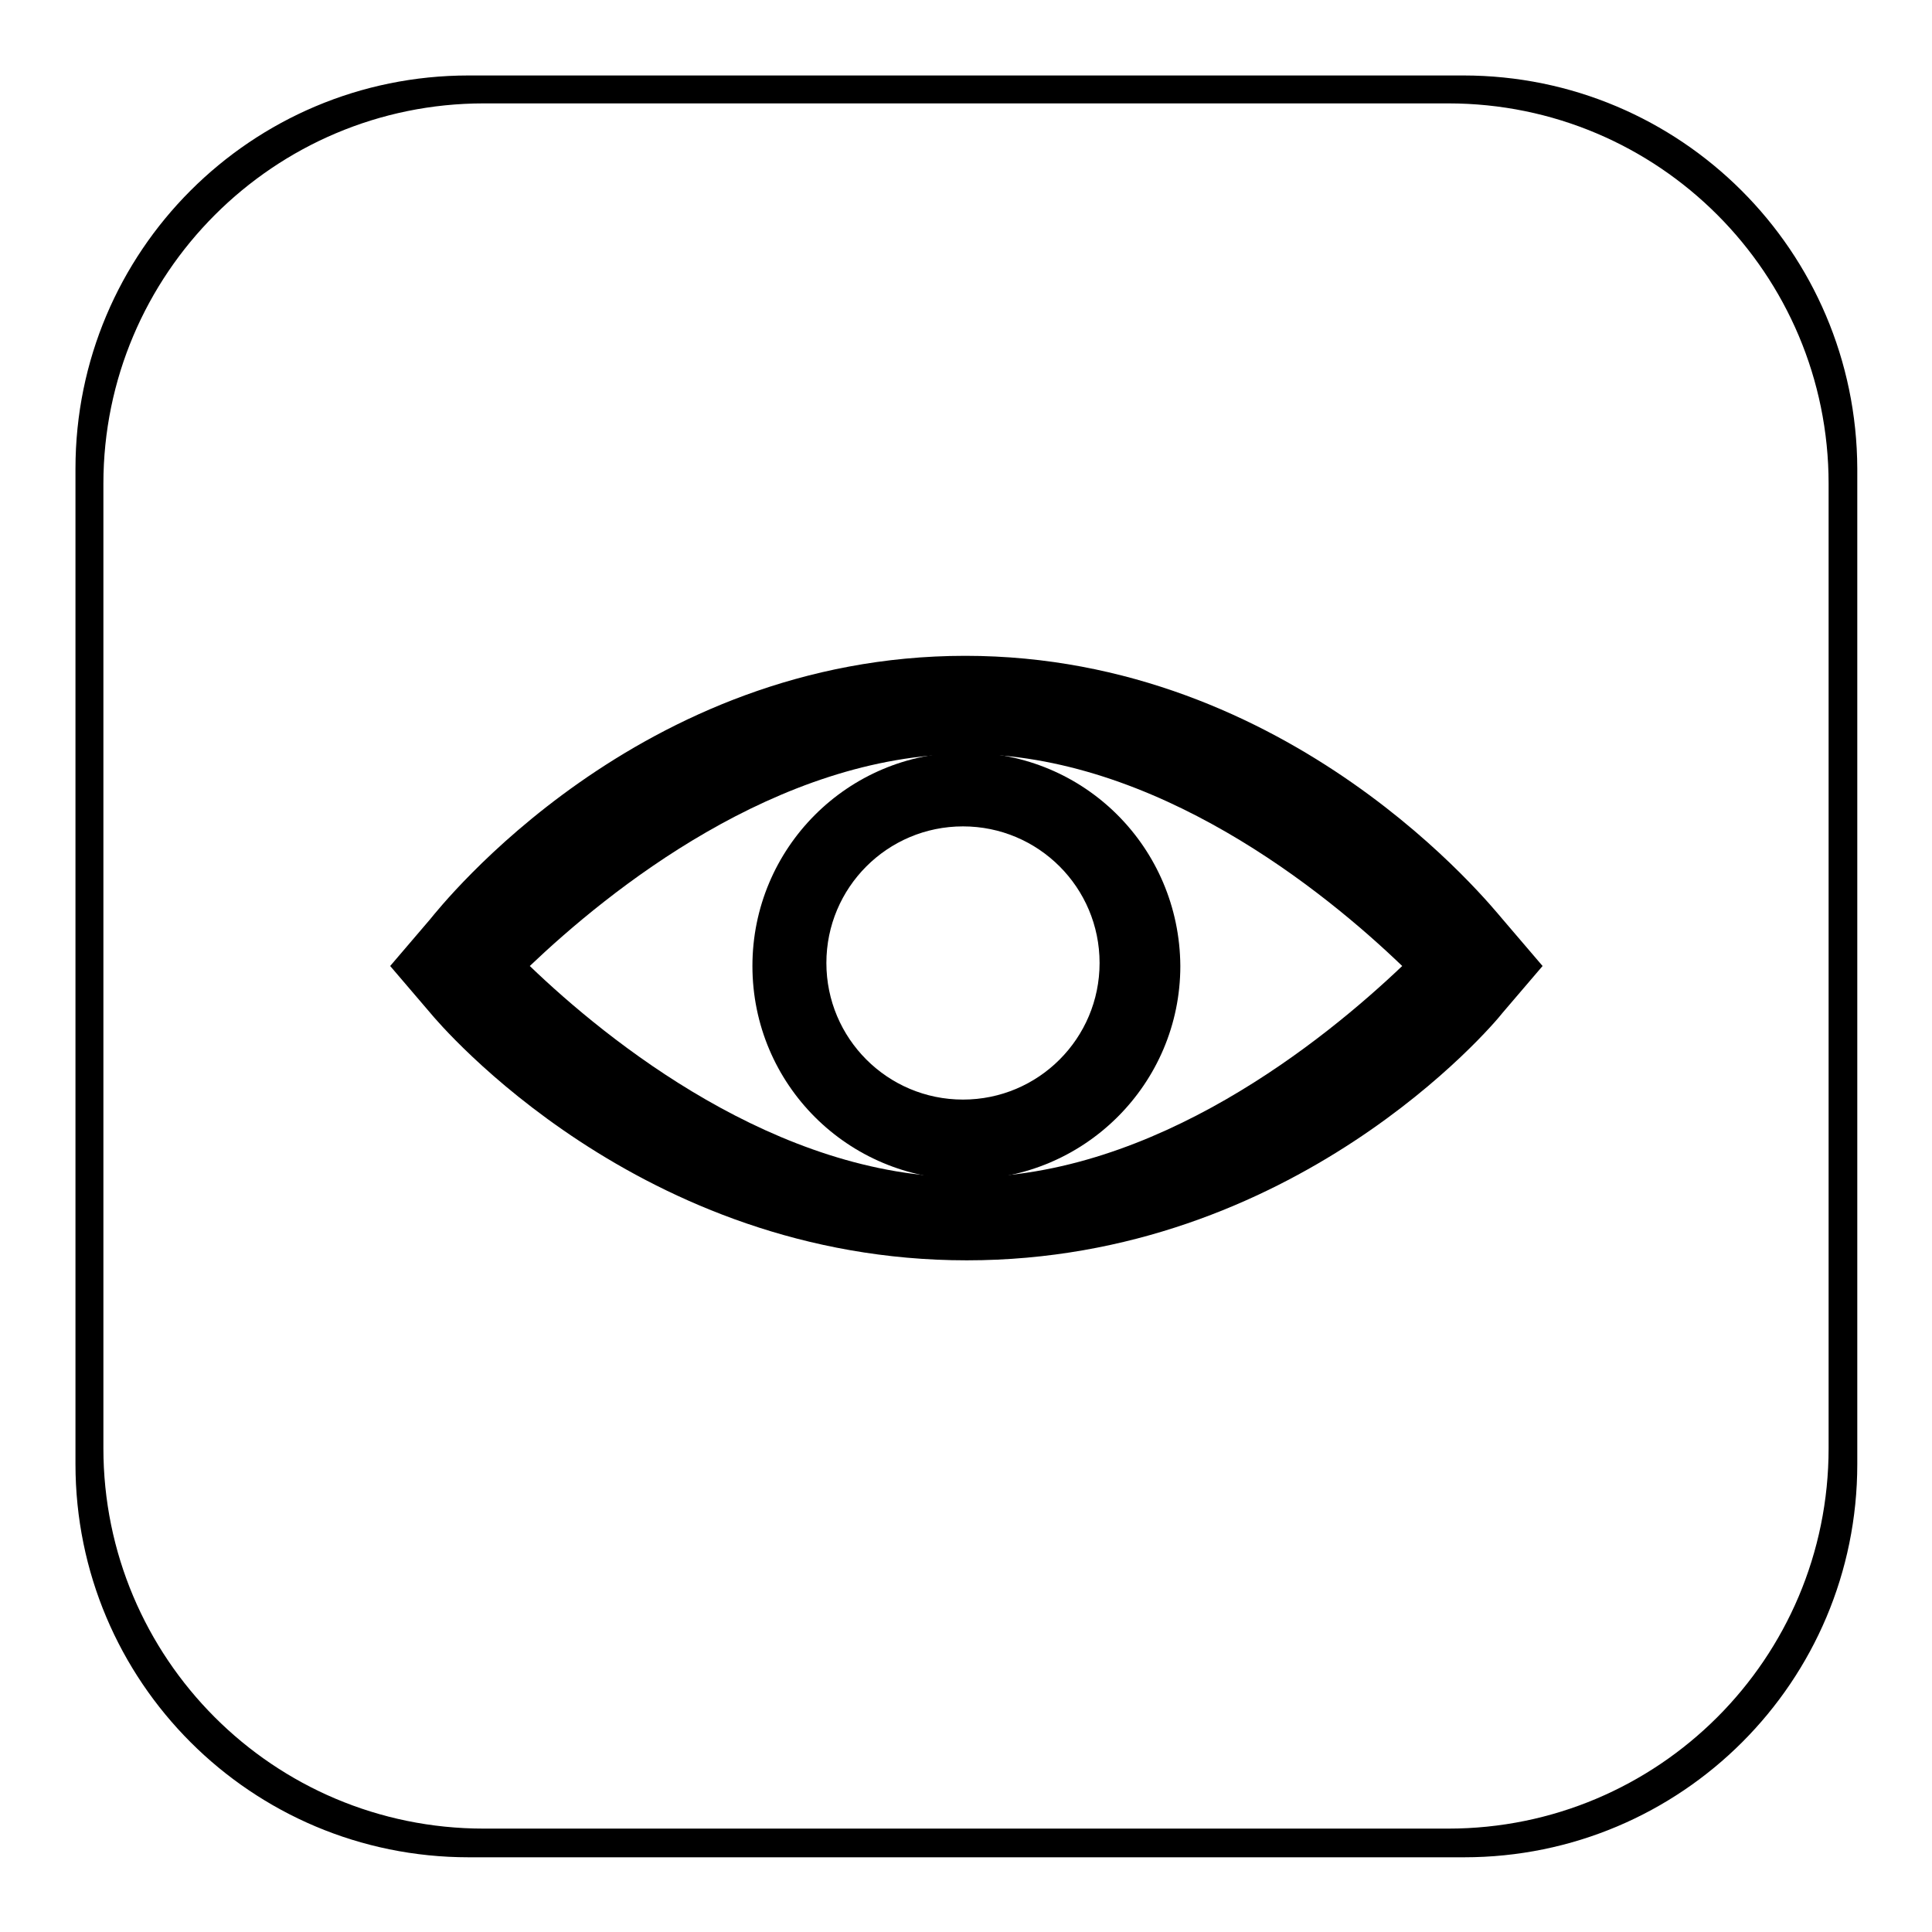 <?xml version="1.0" encoding="utf-8"?>
<!-- Svg Vector Icons : http://www.onlinewebfonts.com/icon -->
<!DOCTYPE svg PUBLIC "-//W3C//DTD SVG 1.1//EN" "http://www.w3.org/Graphics/SVG/1.1/DTD/svg11.dtd">
<svg version="1.1" xmlns="http://www.w3.org/2000/svg" xmlns:xlink="http://www.w3.org/1999/xlink" x="0px" y="0px" viewBox="0 0 256 256" enable-background="new 0 0 256 256" xml:space="preserve">
<g><g><path fill="#000000" d="M128.1,167c-43.3,0-69.7-31.1-71.1-32.8l-5.3-6.2l5.3-6.2c1.4-1.7,27.6-34.9,70.9-34.9c43.3,0,69.8,33.3,71.2,34.9l5.3,6.2l-5.3,6.2C197.8,135.9,171.5,167,128.1,167z M70.2,128c10.3,9.9,32.7,28,57.8,28c25.1,0,47.5-18.2,57.8-28c-10.3-9.9-32.7-28.1-57.8-28.1C102.9,100,80.6,118.1,70.2,128z"/><path fill="#000000" d="M128,99.7c-15.7,0-28.3,12.7-28.3,28.3c0,15.7,12.7,28.3,28.3,28.3c15.7,0,28.4-12.7,28.4-28.3C156.3,112.3,143.7,99.7,128,99.7z M127.6,145.7c-10,0-18.1-8.1-18.1-18.1c0-10,8.1-18.1,18.1-18.1s18.1,8.1,18.1,18.1C145.7,137.6,137.6,145.7,127.6,145.7z"/><path fill="#000000" d="M193.9,10H62.1C33.3,10,10,33.3,10,62.1v131.9c0,28.8,23.3,52.1,52.1,52.1h131.9c28.8,0,52.1-23.3,52.1-52.1V62.1C246,33.3,222.7,10,193.9,10z M242.3,191.9c0,27.9-22.6,50.4-50.4,50.4H64.1c-27.9,0-50.4-22.6-50.4-50.4V64.1c0-27.8,22.6-50.4,50.4-50.4h127.8c27.9,0,50.4,22.6,50.4,50.4L242.3,191.9L242.3,191.9z"/></g></g>
</svg>